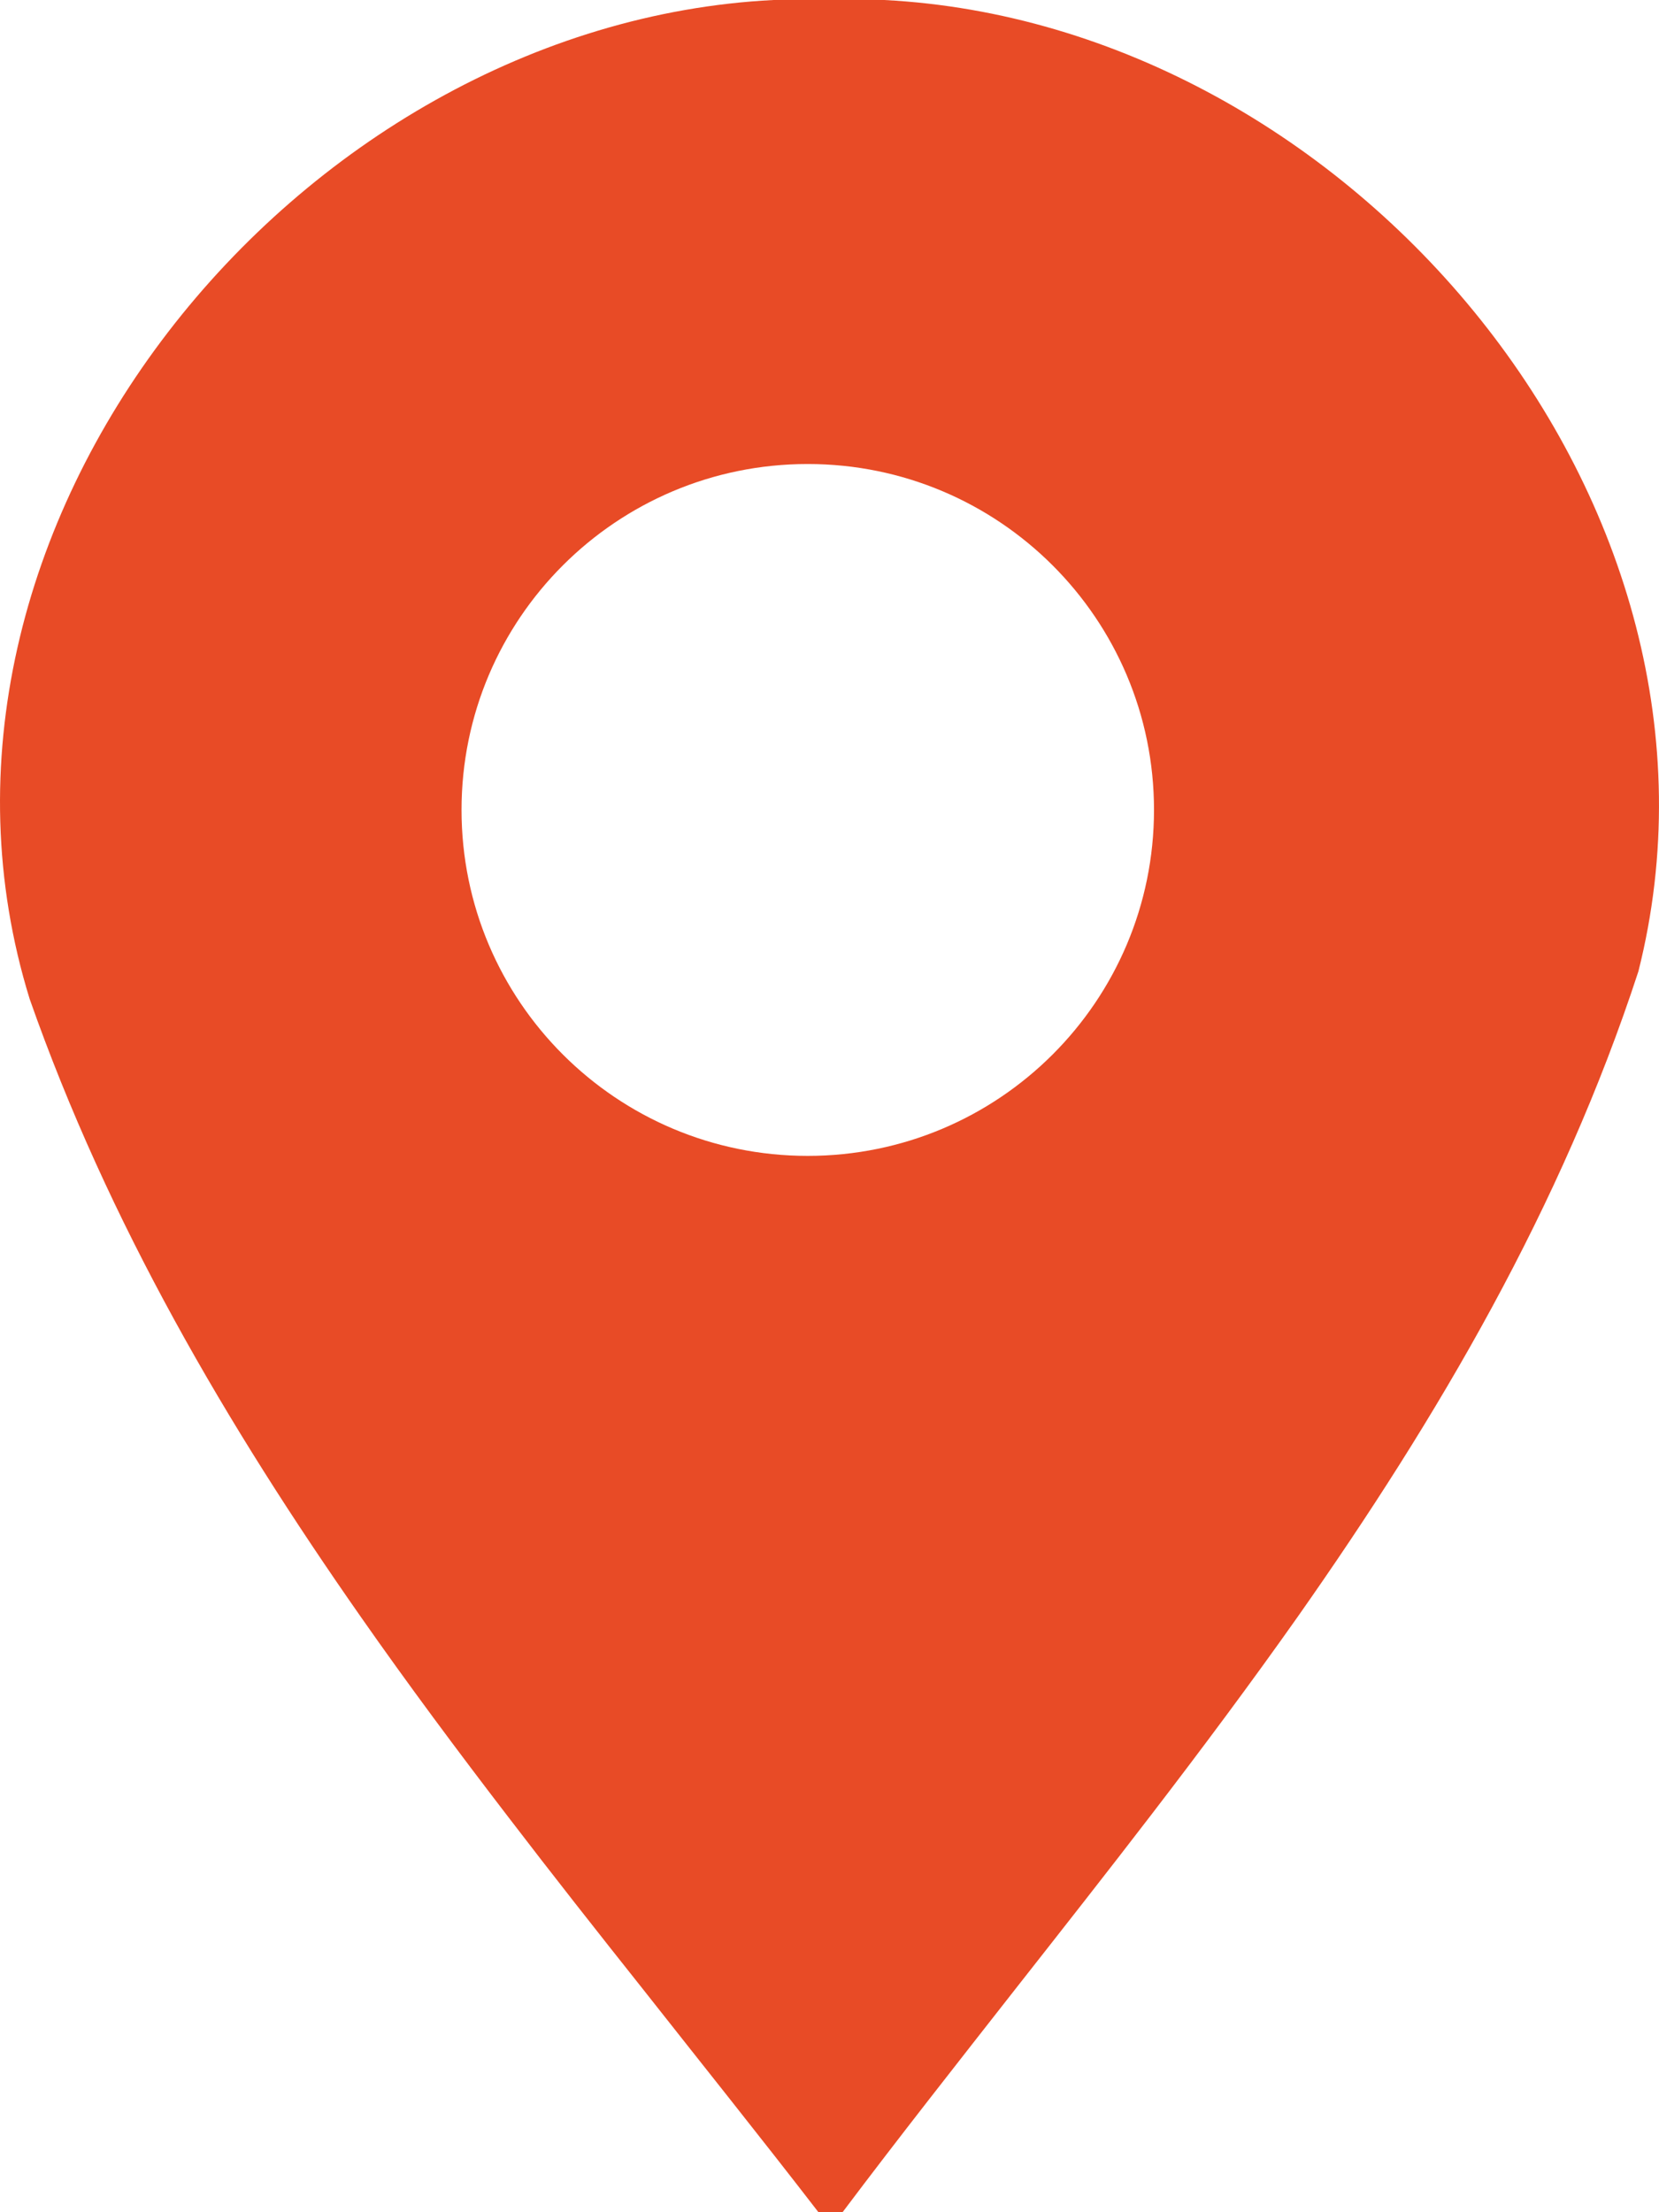 <?xml version="1.0" encoding="UTF-8"?>
<svg width="15px" height="20px" viewBox="0 0 15 20" version="1.1" xmlns="http://www.w3.org/2000/svg" xmlns:xlink="http://www.w3.org/1999/xlink">
    <title>icono-visitanos-naranja</title>
    <g id="Desktop" stroke="none" stroke-width="1" fill="none" fill-rule="evenodd">
        <g id="CONTACTO" transform="translate(-353, -690)" fill="#E84B26" fill-rule="nonzero">
            <g id="Group-13" transform="translate(353, 690)">
                <path d="M7.995,0 L6.993,0 C2.676,0.218 -1.046,4.781 0.268,9.031 C0.979,11.056 2.049,12.884 3.264,14.62 C3.692,15.232 4.139,15.832 4.594,16.425 C4.995,16.949 5.403,17.467 5.813,17.983 C6.344,18.657 6.88,19.326 7.4,20 L7.618,20 C8.131,19.318 8.664,18.642 9.195,17.964 C9.602,17.446 10.011,16.926 10.413,16.402 C10.865,15.813 11.309,15.218 11.736,14.613 C13.004,12.809 14.119,10.91 14.814,8.781 C15.877,4.562 12.218,0.218 7.995,0 Z M7.303,10.45 C5.574,10.45 4.173,9.05 4.173,7.322 C4.173,5.595 5.574,4.195 7.303,4.195 C9.032,4.195 10.434,5.595 10.434,7.322 C10.434,9.05 9.032,10.45 7.303,10.45 Z" id="icono-visitanos-naranja"></path>
            </g>
        </g>
    </g>
</svg>
